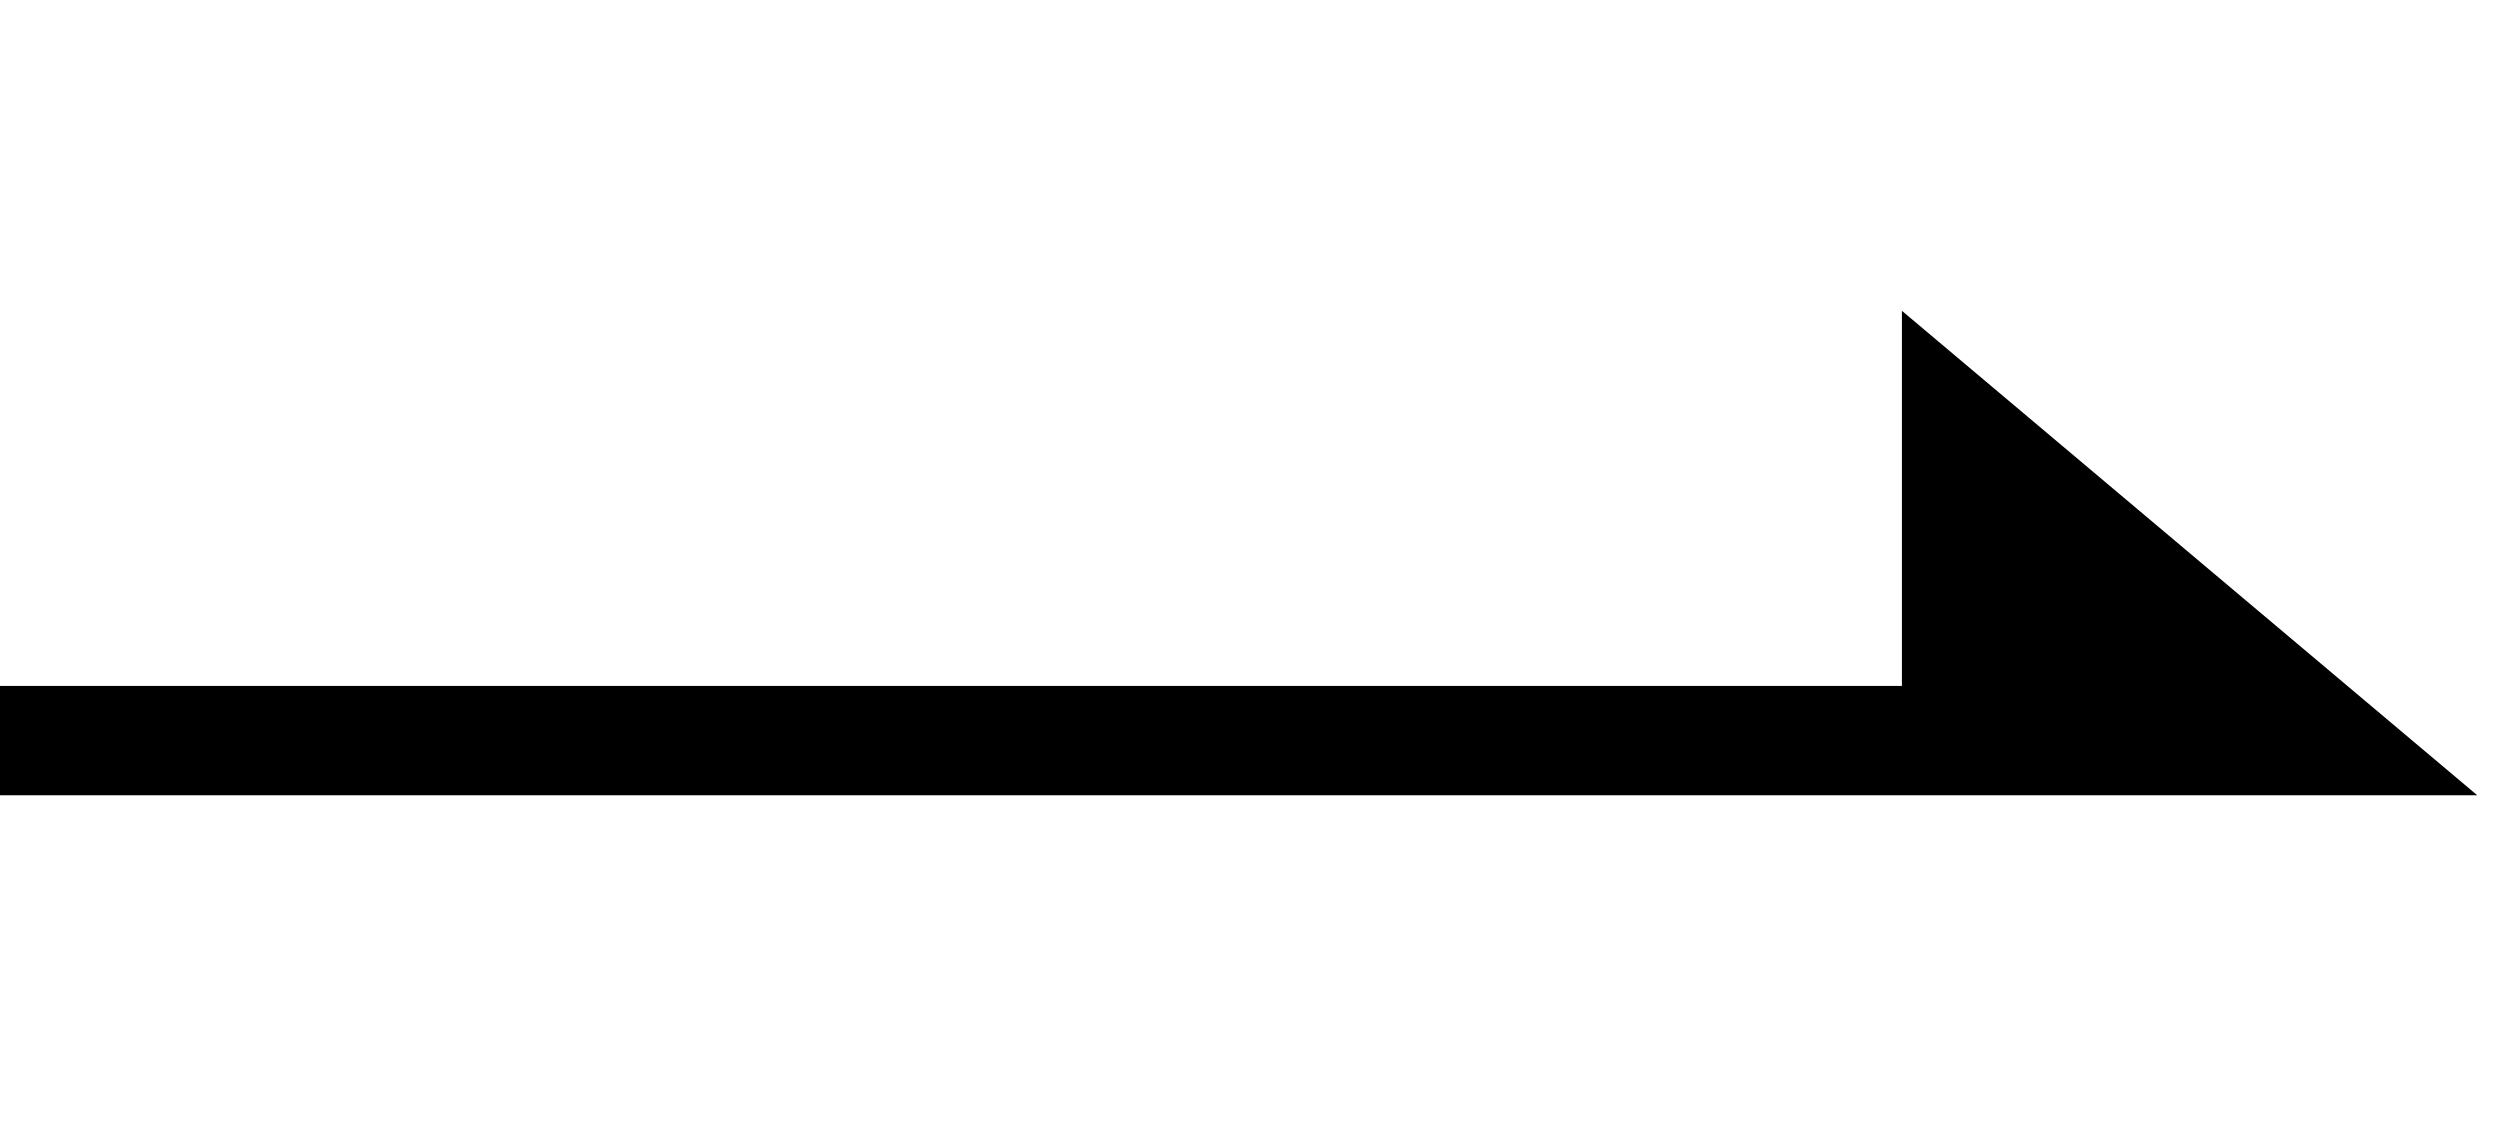 <?xml version="1.0" encoding="utf-8"?>
<!-- Generator: Adobe Illustrator 16.0.0, SVG Export Plug-In . SVG Version: 6.00 Build 0)  -->
<!DOCTYPE svg PUBLIC "-//W3C//DTD SVG 1.1//EN" "http://www.w3.org/Graphics/SVG/1.1/DTD/svg11.dtd">
<svg version="1.1" id="レイヤー_1" xmlns="http://www.w3.org/2000/svg" xmlns:xlink="http://www.w3.org/1999/xlink" x="0px"
	 y="0px" width="110px" height="50px" viewBox="0 25 110 50" enable-background="new 0 25 110 50" xml:space="preserve">
<polygon points="0,59.992 0,55.182 83.684,55.182 83.684,38.676 109,59.992 "/>
</svg>
